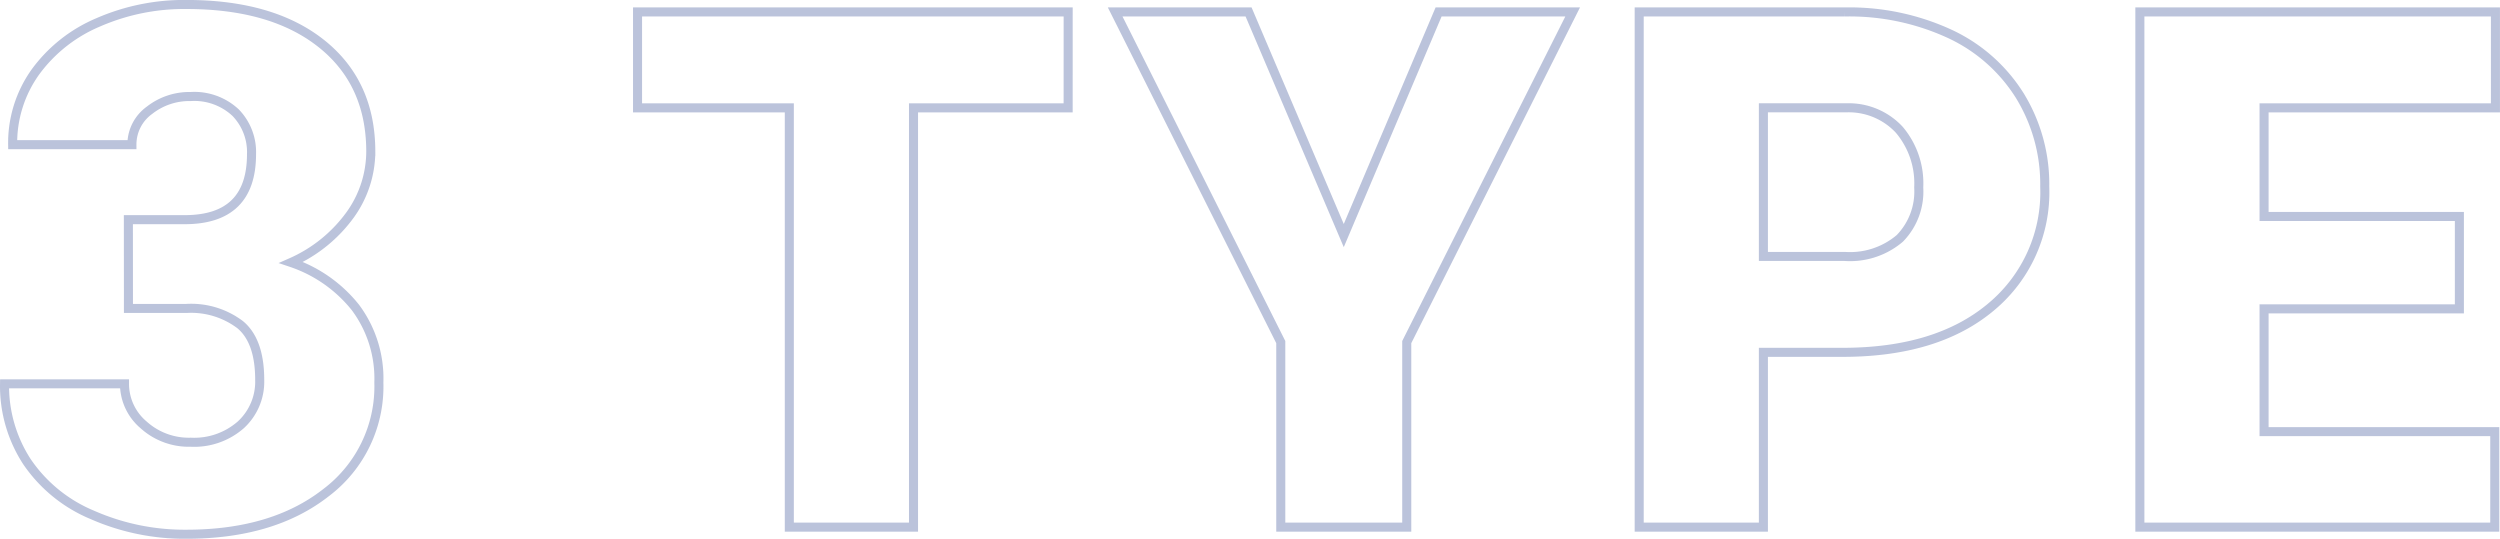 <svg xmlns="http://www.w3.org/2000/svg" width="275.984" height="59.477" viewBox="0 0 275.984 59.477">
  <path id="Path_358872" data-name="Path 358872" d="M-123.508-33.945h6.211q7.383,0,7.383-7.227a6.249,6.249,0,0,0-1.758-4.59,6.666,6.666,0,0,0-4.961-1.777,7.136,7.136,0,0,0-4.551,1.523,4.648,4.648,0,0,0-1.934,3.789h-13.164a13.475,13.475,0,0,1,2.5-8.008,16.51,16.51,0,0,1,6.934-5.488A23.706,23.706,0,0,1-117.1-57.7q9.492,0,14.922,4.336t5.43,11.914A12.014,12.014,0,0,1-99-34.512a16.009,16.009,0,0,1-6.543,5.293,15.291,15.291,0,0,1,7.109,4.98,13.116,13.116,0,0,1,2.578,8.262,14.676,14.676,0,0,1-5.859,12.188Q-107.57.781-117.1.781a25.223,25.223,0,0,1-10.371-2.129,16.249,16.249,0,0,1-7.246-5.9,15.335,15.335,0,0,1-2.461-8.574h13.242a5.927,5.927,0,0,0,2.109,4.531,7.447,7.447,0,0,0,5.2,1.914,7.8,7.8,0,0,0,5.547-1.934,6.463,6.463,0,0,0,2.07-4.941q0-4.3-2.148-6.094a8.981,8.981,0,0,0-5.937-1.8h-6.406ZM-19.764-46.289h-17.07V0H-50.545V-46.289H-67.3V-56.875h47.539Zm30.427,14.1L21.131-56.875h14.8L17.616-20.43V0H3.709V-20.43L-14.572-56.875H.155ZM56.988-19.3V0H43.277V-56.875h22.7a26.434,26.434,0,0,1,11.543,2.4,18.1,18.1,0,0,1,7.773,6.836,18.669,18.669,0,0,1,2.754,10.059,16.457,16.457,0,0,1-5.957,13.3Q76.128-19.3,65.738-19.3Zm0-10.586h8.984a8.473,8.473,0,0,0,6.074-1.992,7.4,7.4,0,0,0,2.09-5.625,9.149,9.149,0,0,0-2.148-6.367,7.608,7.608,0,0,0-5.859-2.422H56.988ZM133.82-24.1H112.258v13.555h25.469V0H98.547V-56.875H137.8v10.586H112.258V-34.3H133.82Z" transform="translate(137.68 58.195)" fill="none" stroke="#1c3788" stroke-width="1" opacity="0.3"/>
</svg>
